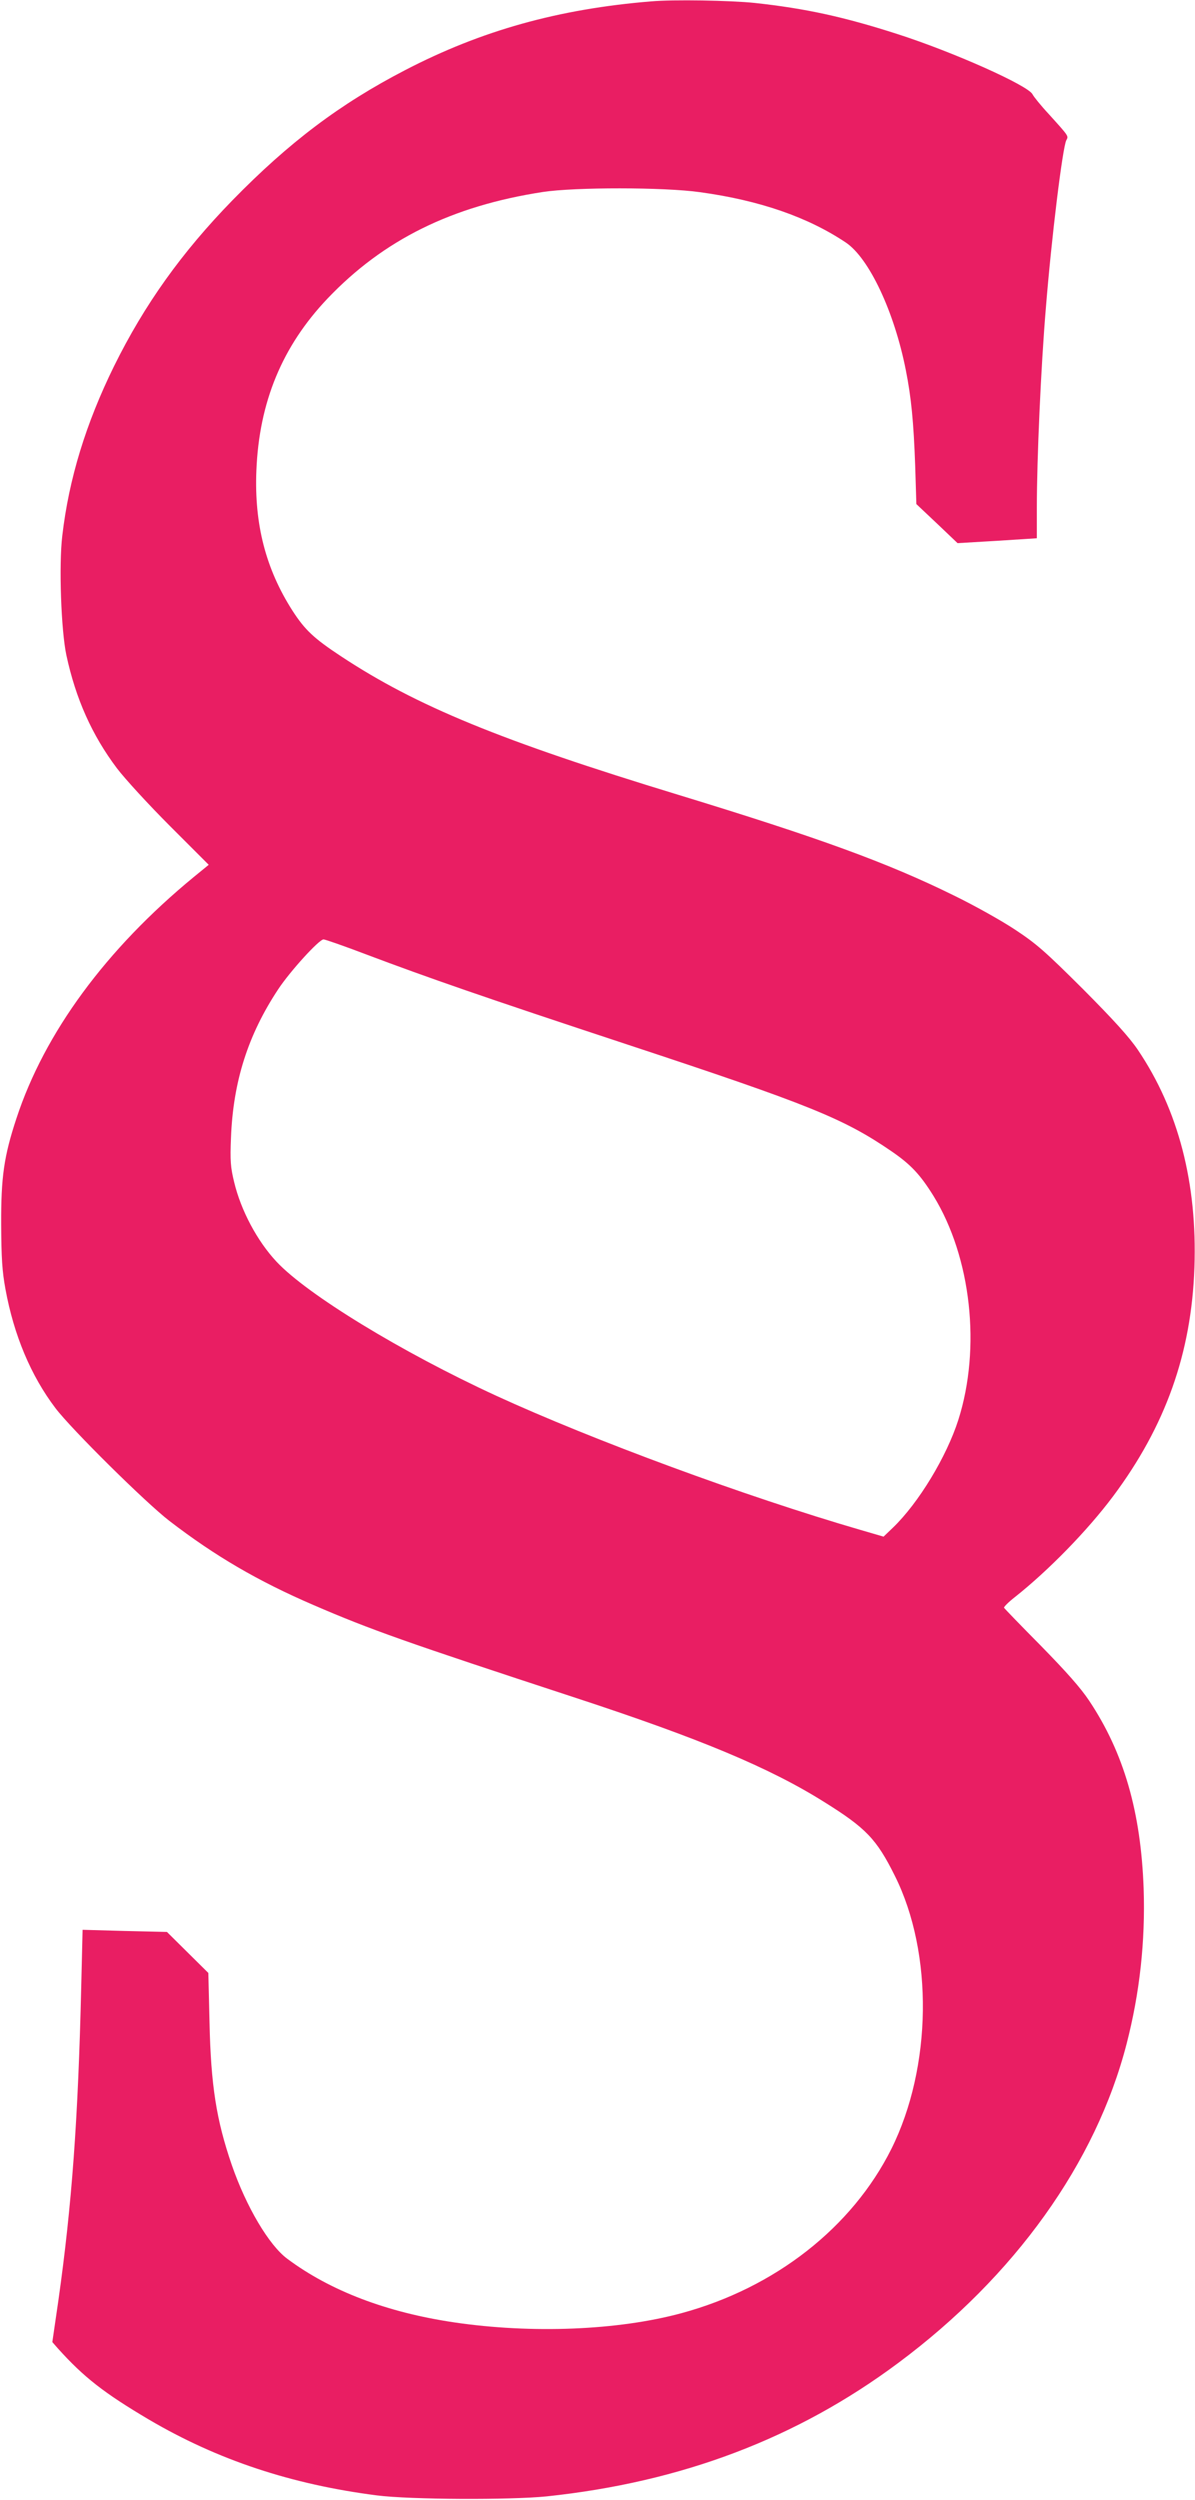 <?xml version="1.0" standalone="no"?>
<!DOCTYPE svg PUBLIC "-//W3C//DTD SVG 20010904//EN"
 "http://www.w3.org/TR/2001/REC-SVG-20010904/DTD/svg10.dtd">
<svg version="1.0" xmlns="http://www.w3.org/2000/svg"
 width="612pt" height="1280pt" viewBox="0 0 612 1280"
 preserveAspectRatio="xMidYMid meet">
<g transform="translate(0,1280) scale(0.1,-0.1)"
fill="#e91e63" stroke="none">
<path d="M3335 12793 c-475 -39 -869 -149 -1260 -352 -334 -173 -595 -370
-885 -667 -259 -266 -450 -533 -606 -849 -144 -293 -231 -576 -265 -868 -18
-151 -6 -486 21 -612 48 -223 131 -409 259 -579 41 -54 163 -187 272 -296
l198 -198 -76 -62 c-450 -370 -765 -798 -909 -1237 -64 -194 -79 -301 -78
-543 1 -173 5 -238 22 -331 43 -235 130 -443 256 -609 81 -107 461 -483 583
-577 234 -180 453 -308 738 -431 294 -127 473 -190 1345 -476 634 -208 991
-357 1270 -532 215 -134 269 -190 363 -379 198 -397 190 -980 -18 -1398 -201
-402 -595 -711 -1075 -841 -324 -88 -766 -106 -1165 -47 -344 51 -633 161
-853 325 -94 69 -211 267 -285 481 -79 230 -107 407 -114 731 l-6 252 -106
105 -106 105 -216 5 -216 6 -7 -292 c-16 -681 -48 -1117 -117 -1606 l-31 -213
28 -32 c133 -148 237 -229 467 -365 352 -207 730 -332 1167 -388 172 -22 684
-24 870 -5 691 73 1282 297 1800 683 597 444 1013 1025 1170 1635 67 260 96
524 87 794 -14 392 -101 695 -279 962 -44 66 -115 146 -247 281 -102 103 -187
191 -189 195 -1 5 23 29 55 54 173 137 372 341 503 516 269 360 402 733 417
1172 15 433 -82 807 -290 1115 -44 65 -123 152 -281 311 -193 192 -237 231
-346 303 -69 46 -210 125 -315 176 -341 168 -690 295 -1410 515 -912 278
-1343 455 -1729 710 -138 91 -184 134 -248 233 -137 214 -196 443 -185 717 14
351 132 637 365 882 286 300 635 473 1102 545 164 25 621 25 805 -1 306 -42
553 -128 747 -258 119 -80 248 -354 307 -653 28 -141 40 -266 48 -490 l6 -196
106 -100 105 -100 203 12 203 13 0 155 c0 252 21 722 46 1021 29 363 86 826
105 862 12 22 14 19 -89 133 -41 44 -78 90 -84 102 -22 45 -404 216 -690 308
-276 89 -474 132 -733 160 -124 13 -417 18 -530 8z m-1462 -4879 c324 -122
597 -217 1342 -463 930 -307 1105 -378 1348 -544 101 -69 149 -120 218 -231
193 -314 244 -778 127 -1146 -60 -188 -203 -425 -335 -552 l-48 -46 -120 35
c-588 171 -1371 460 -1865 687 -482 222 -966 517 -1124 686 -99 106 -182 262
-217 408 -18 75 -21 107 -16 227 11 287 87 526 242 760 60 91 209 255 232 255
8 0 106 -34 216 -76z"/>
</g>
</svg>
